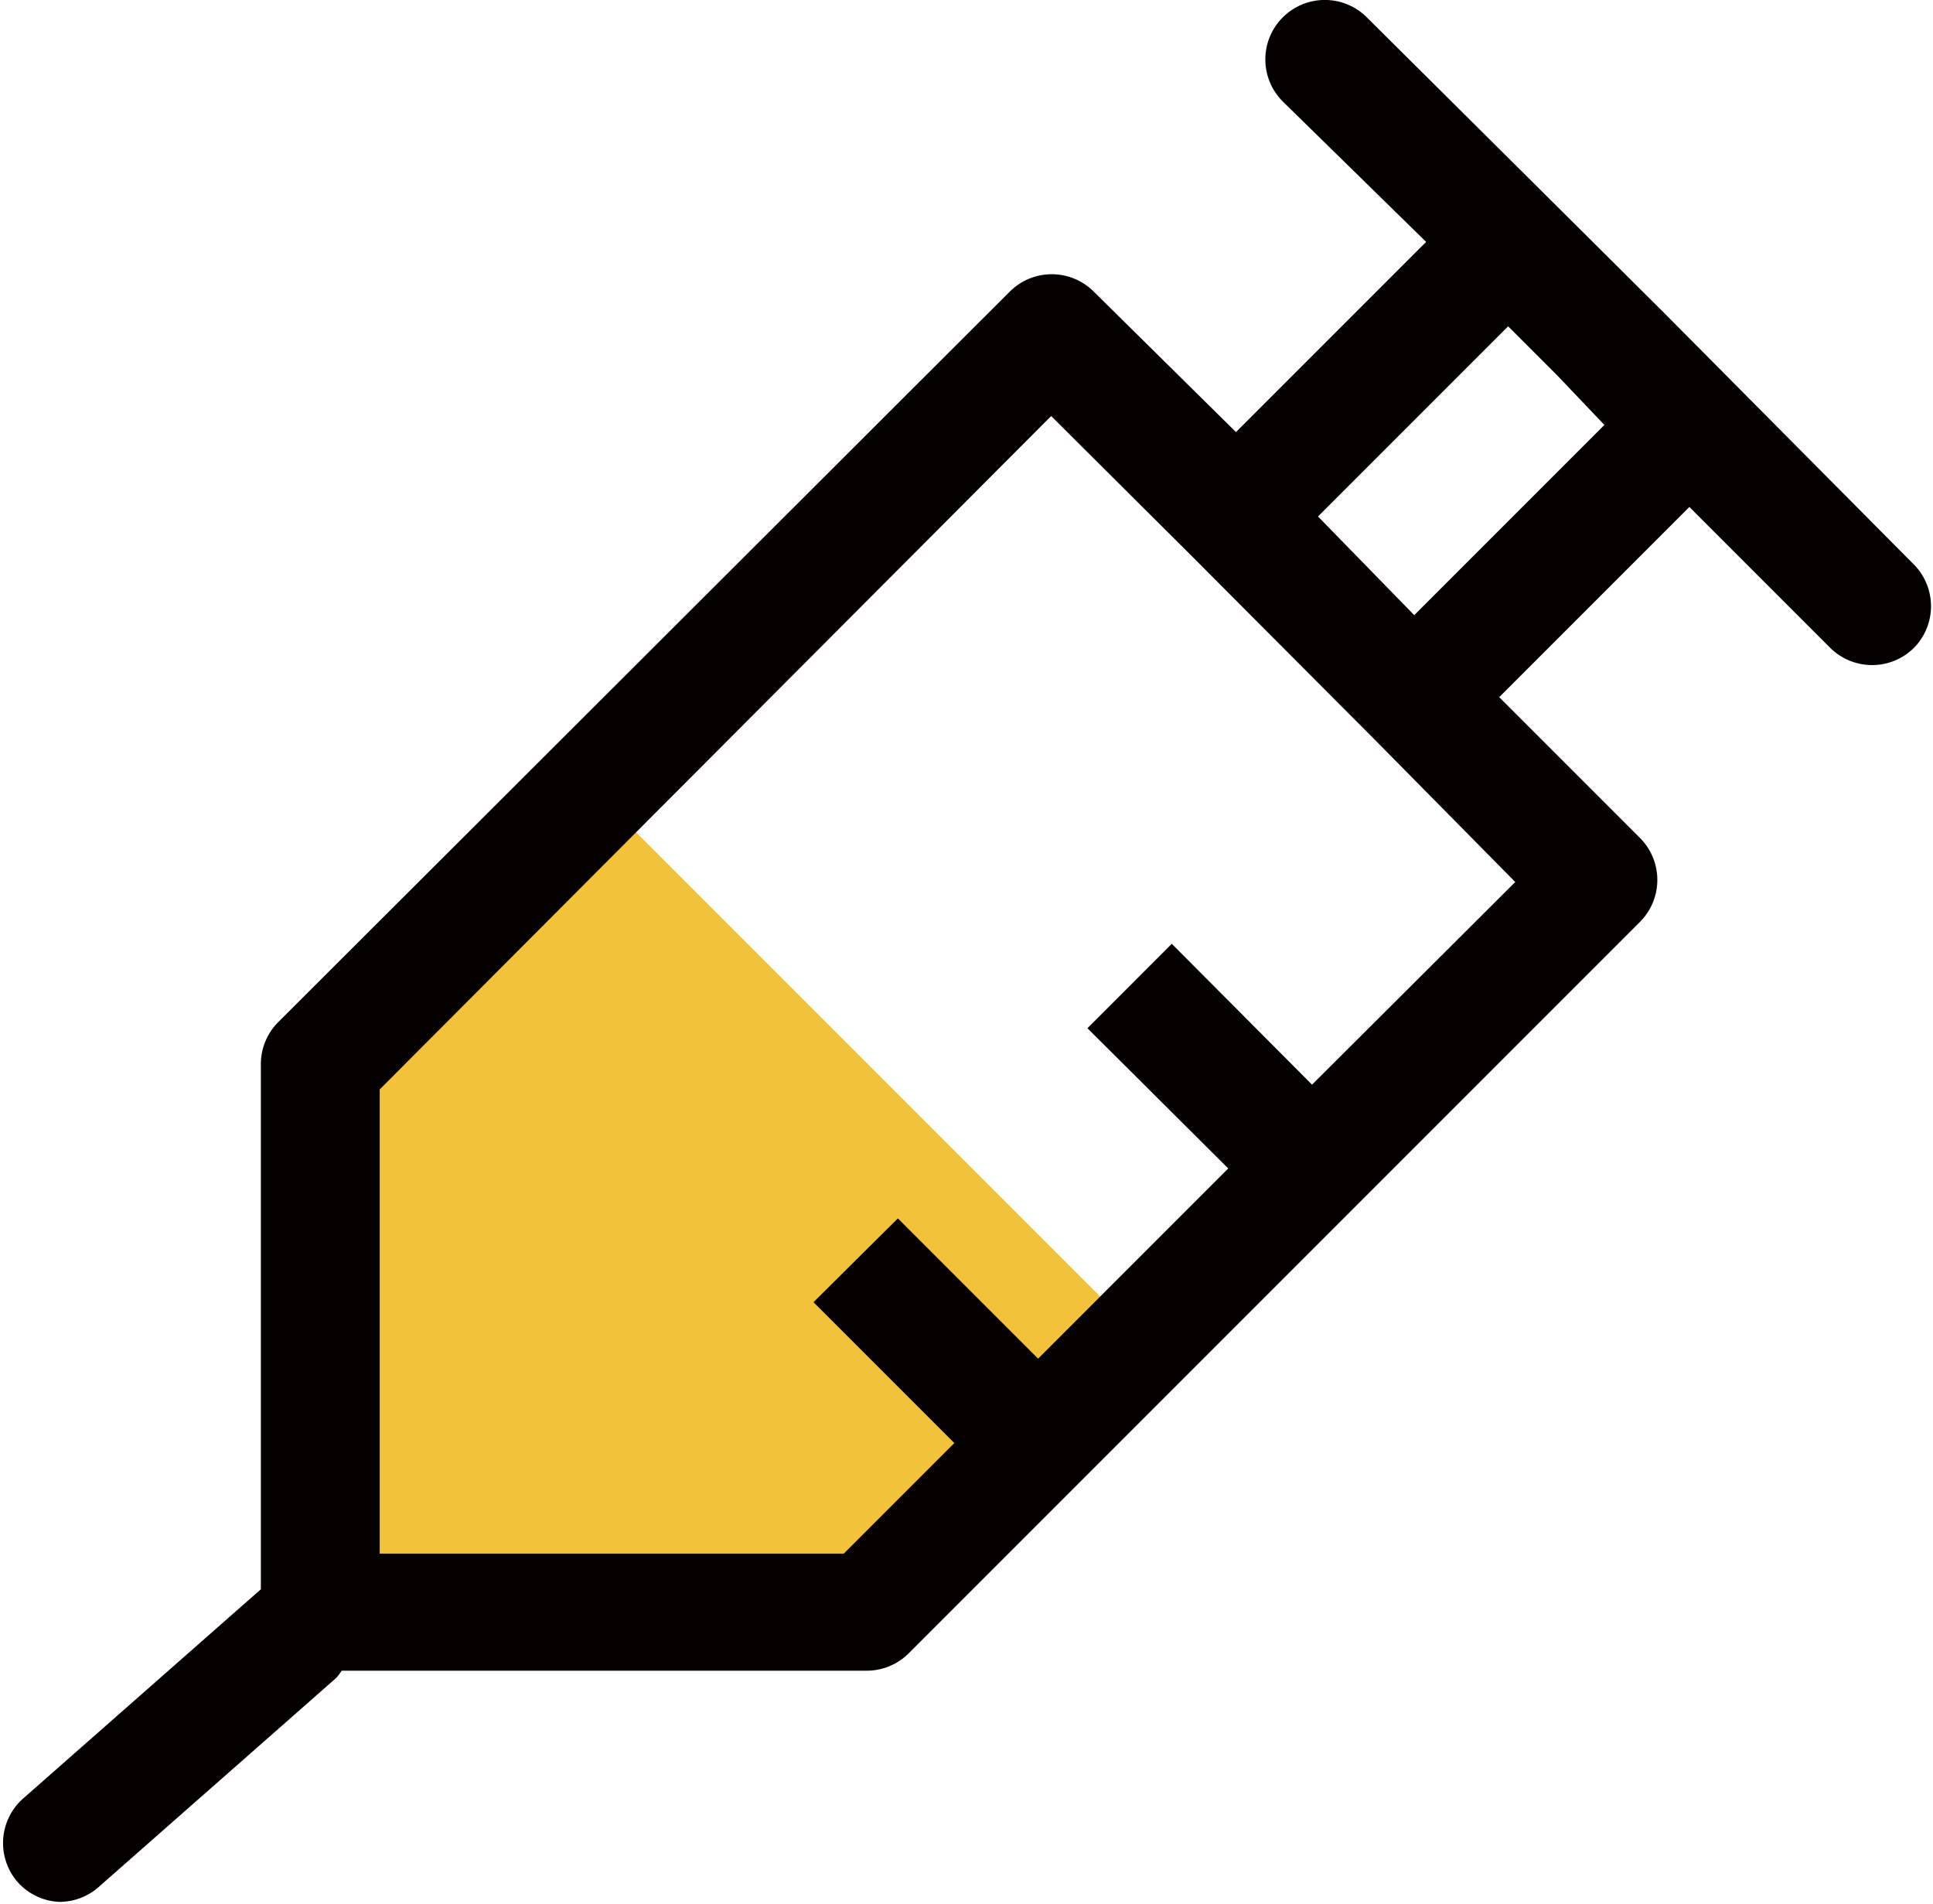 <svg xmlns="http://www.w3.org/2000/svg" viewBox="0 0 32.53 32.03" width="32.53px" height="32.03px"><defs><style>.a{fill:#f2c23b;}.b{fill:#040000;}</style></defs><path class="a" d="M10,13.3,5.39,17.91v9.22h9.22l4.61-4.61Z"/><path class="b" d="M32.23,9.52,28,5.26l-1.9-1.89h0L23,.29a1,1,0,0,0-1.41,0,1,1,0,0,0,0,1.42L24,4.07l-3.2,3.2L18.4,4.9A1,1,0,0,0,17,4.9L4.68,17.2a1,1,0,0,0-.29.71v8.83l0,0-4,3.52a1,1,0,0,0-.09,1.41A1,1,0,0,0,1,32a1,1,0,0,0,.66-.25l4-3.52a.94.94,0,0,0,.09-.12h8.84a1,1,0,0,0,.71-.3l12.3-12.3a1,1,0,0,0,0-1.41l-2.37-2.37,3.2-3.2,2.37,2.37a1,1,0,0,0,.71.29,1,1,0,0,0,.7-.29A1,1,0,0,0,32.23,9.52ZM25.5,14.84l-3.42,3.41-2.36-2.37L18.3,17.3l2.37,2.36-3.2,3.2L15.11,20.5l-1.42,1.41,2.37,2.37L14.2,26.14H6.39V18.33L17.69,7l2.37,2.36h0l3.07,3.08h0ZM27,7.15l-3.2,3.2L22.18,8.69l3.2-3.2.83.83Z"/></svg>